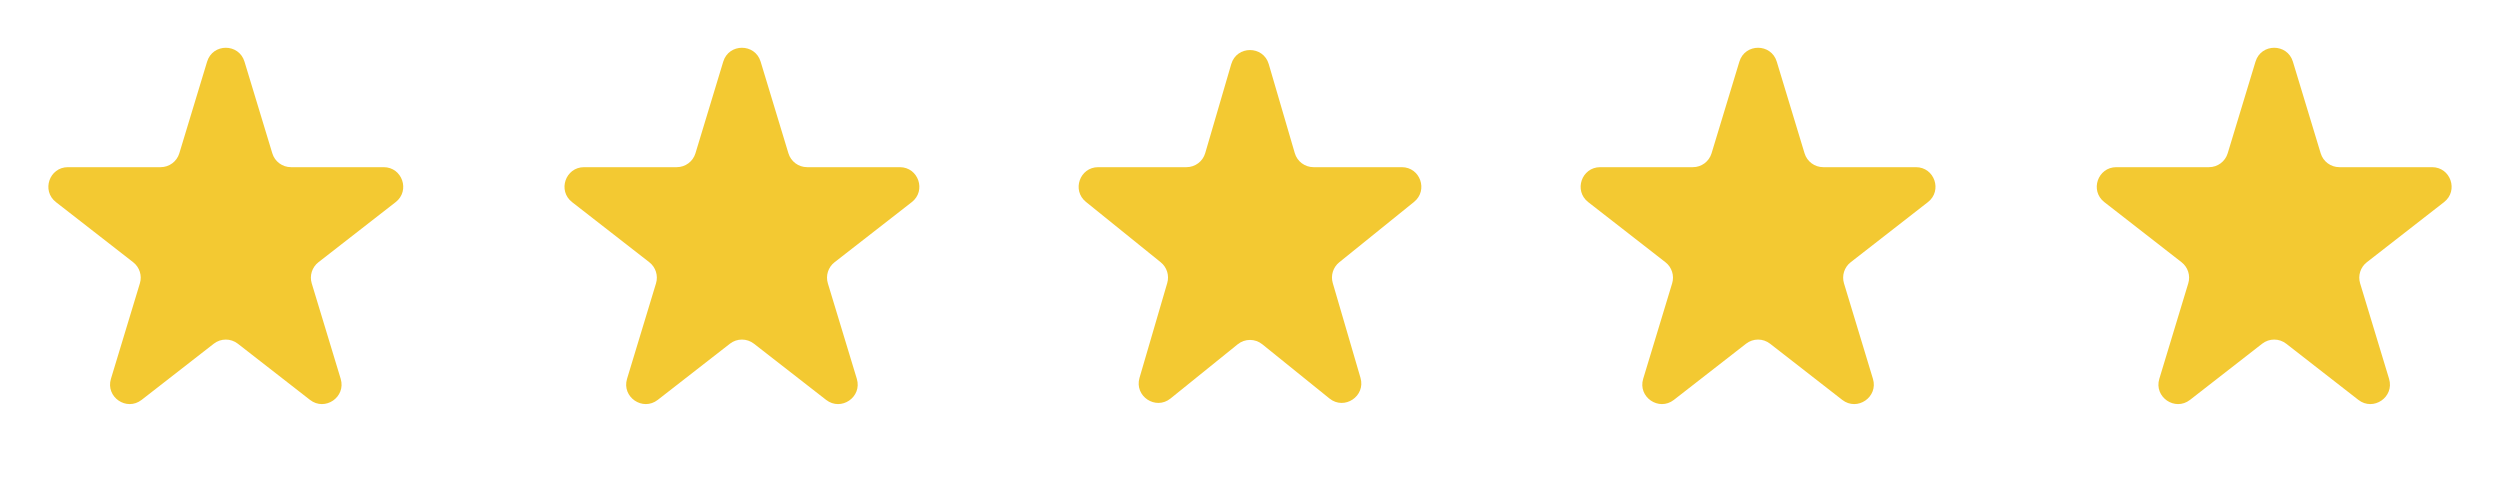 <svg width="128" height="25" viewBox="0 0 128 25" fill="none" xmlns="http://www.w3.org/2000/svg">
<path d="M10.604 3.156C10.891 2.209 12.231 2.209 12.518 3.156L13.942 7.849C14.069 8.271 14.458 8.559 14.899 8.559H19.644C20.596 8.559 21.01 9.764 20.258 10.348L16.303 13.427C15.977 13.681 15.84 14.111 15.96 14.507L17.443 19.395C17.726 20.328 16.642 21.073 15.872 20.474L12.176 17.597C11.814 17.316 11.308 17.316 10.947 17.597L7.251 20.474C6.481 21.073 5.397 20.328 5.68 19.395L7.162 14.507C7.282 14.111 7.146 13.681 6.819 13.427L2.864 10.348C2.113 9.764 2.526 8.559 3.478 8.559H8.224C8.664 8.559 9.053 8.271 9.181 7.849L10.604 3.156Z" fill="#F3C932"/>
<path d="M37.03 3.156C37.317 2.209 38.657 2.209 38.944 3.156L40.367 7.849C40.495 8.271 40.884 8.559 41.325 8.559H46.07C47.022 8.559 47.435 9.764 46.684 10.348L42.729 13.427C42.402 13.681 42.266 14.111 42.386 14.507L43.869 19.395C44.152 20.328 43.067 21.073 42.297 20.474L38.601 17.597C38.24 17.316 37.734 17.316 37.373 17.597L33.677 20.474C32.907 21.073 31.822 20.328 32.105 19.395L33.588 14.507C33.708 14.111 33.572 13.681 33.245 13.427L29.29 10.348C28.539 9.764 28.952 8.559 29.904 8.559H34.65C35.09 8.559 35.479 8.271 35.607 7.849L37.03 3.156Z" fill="#F3C932"/>
<path d="M63.04 3.282C63.321 2.323 64.679 2.323 64.96 3.282L66.293 7.84C66.417 8.266 66.808 8.559 67.252 8.559H71.772C72.715 8.559 73.134 9.745 72.4 10.337L68.569 13.43C68.254 13.684 68.124 14.102 68.237 14.489L69.657 19.345C69.932 20.285 68.831 21.019 68.069 20.403L64.628 17.626C64.262 17.33 63.738 17.33 63.372 17.626L59.931 20.403C59.169 21.019 58.068 20.285 58.343 19.345L59.763 14.489C59.876 14.102 59.745 13.684 59.431 13.43L55.6 10.337C54.866 9.745 55.285 8.559 56.228 8.559H60.748C61.192 8.559 61.583 8.266 61.707 7.84L63.04 3.282Z" fill="#F3C932"/>
<path d="M89.056 3.156C89.343 2.209 90.683 2.209 90.97 3.156L92.393 7.849C92.521 8.271 92.91 8.559 93.35 8.559H98.096C99.048 8.559 99.461 9.764 98.71 10.348L94.755 13.427C94.428 13.681 94.292 14.111 94.412 14.507L95.894 19.395C96.178 20.328 95.093 21.073 94.323 20.474L90.627 17.597C90.266 17.316 89.76 17.316 89.399 17.597L85.703 20.474C84.933 21.073 83.848 20.328 84.131 19.395L85.614 14.507C85.734 14.111 85.598 13.681 85.271 13.427L81.316 10.348C80.565 9.764 80.978 8.559 81.93 8.559H86.676C87.116 8.559 87.505 8.271 87.632 7.849L89.056 3.156Z" fill="#F3C932"/>
<path d="M115.482 3.156C115.769 2.209 117.109 2.209 117.396 3.156L118.819 7.849C118.947 8.271 119.336 8.559 119.776 8.559H124.522C125.474 8.559 125.887 9.764 125.136 10.348L121.181 13.427C120.854 13.681 120.718 14.111 120.838 14.507L122.32 19.395C122.603 20.328 121.519 21.073 120.749 20.474L117.053 17.597C116.692 17.316 116.186 17.316 115.824 17.597L112.128 20.474C111.359 21.073 110.274 20.328 110.557 19.395L112.039 14.507C112.16 14.111 112.023 13.681 111.697 13.427L107.742 10.348C106.99 9.764 107.404 8.559 108.356 8.559H113.101C113.542 8.559 113.93 8.271 114.058 7.849L115.482 3.156Z" fill="#F3C932"/>
</svg>
